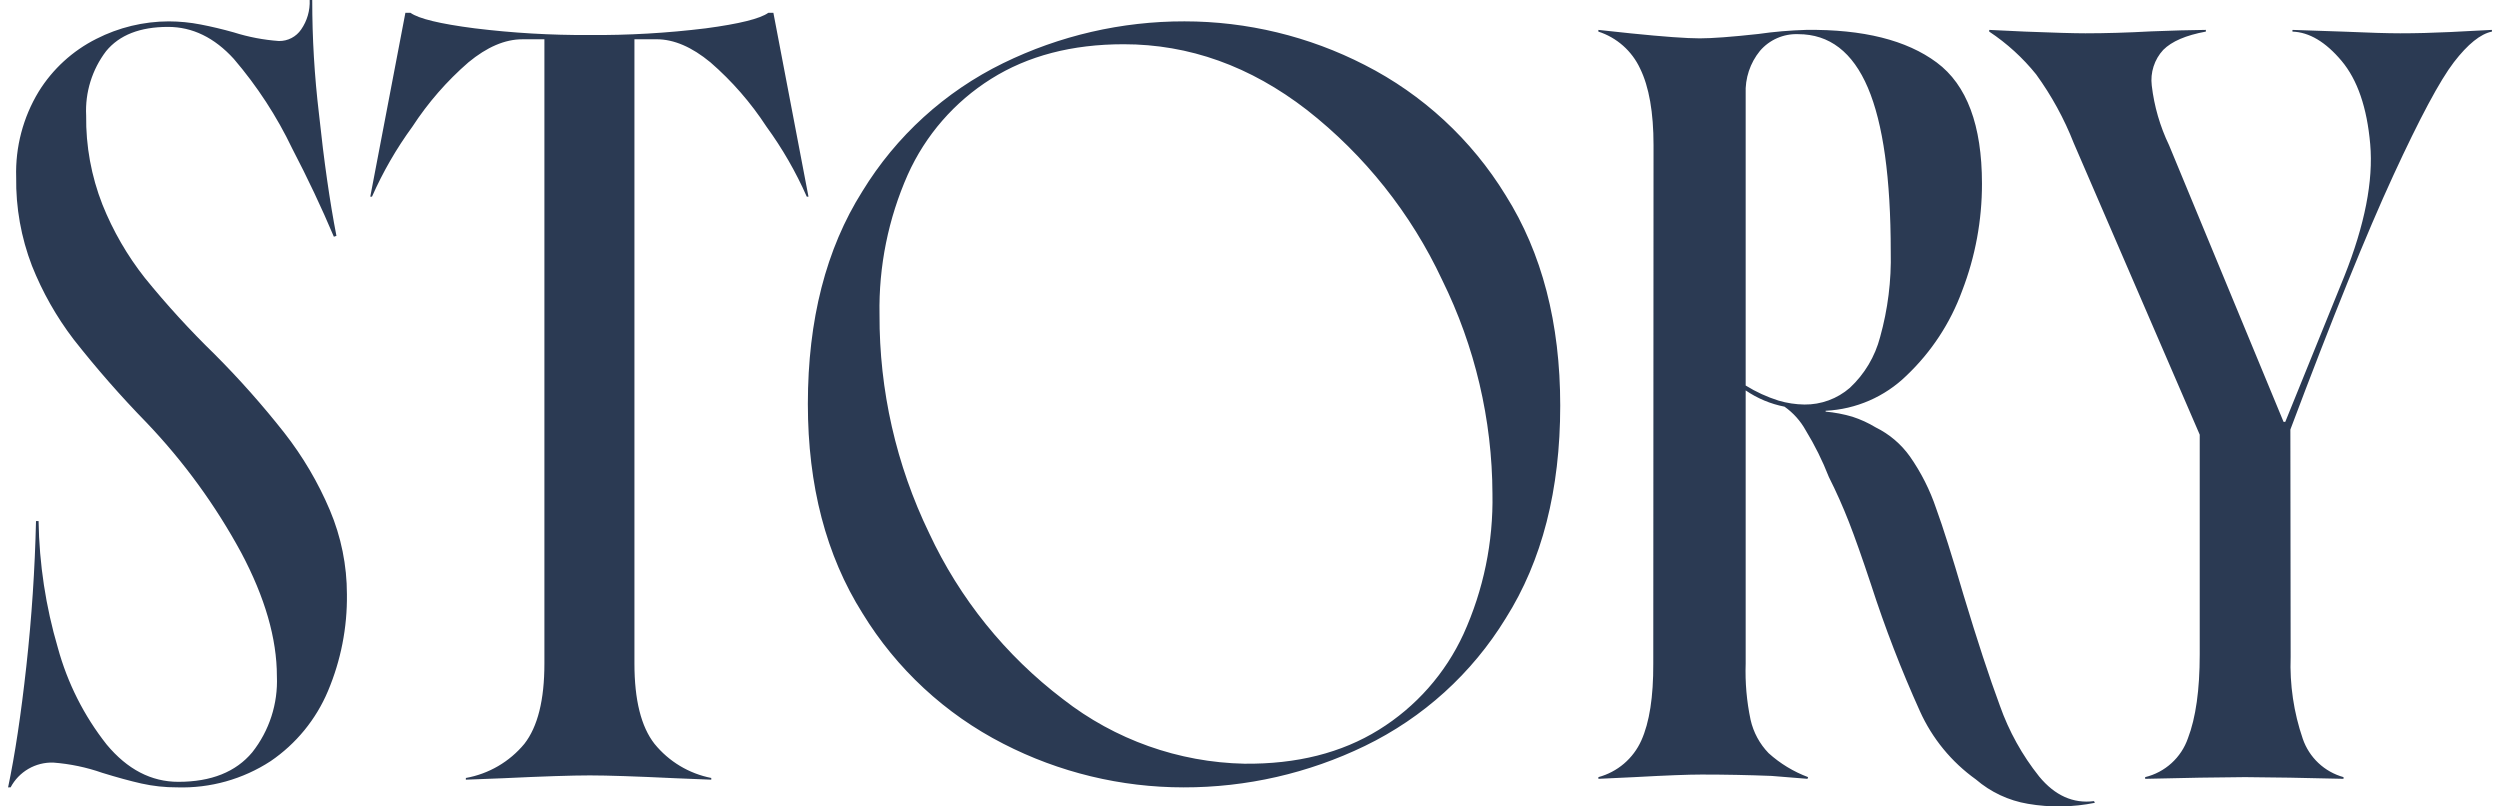 <svg width="155" height="50" viewBox="0 0 155 50" fill="none" xmlns="http://www.w3.org/2000/svg">
<g clip-path="url(#clip0_2286_1584)">
<path d="M0.501 48.817C0.924 46.815 1.302 44.308 1.634 41.296C1.966 38.283 2.165 35.286 2.232 32.305H2.391C2.433 34.965 2.835 37.606 3.585 40.158C4.18 42.342 5.209 44.383 6.612 46.16C7.895 47.702 9.377 48.473 11.057 48.473C13.093 48.473 14.621 47.863 15.639 46.644C16.698 45.304 17.24 43.629 17.167 41.923C17.167 39.594 16.43 37.042 14.956 34.267C13.367 31.334 11.395 28.624 9.092 26.209C7.491 24.568 5.979 22.842 4.563 21.039C3.498 19.643 2.629 18.107 1.98 16.476C1.308 14.726 0.976 12.864 1.003 10.99C0.945 9.122 1.43 7.277 2.399 5.679C3.265 4.28 4.502 3.149 5.972 2.41C7.362 1.701 8.899 1.33 10.46 1.325C11.125 1.327 11.789 1.391 12.442 1.519C13.111 1.648 13.797 1.811 14.499 2.009C15.407 2.296 16.345 2.475 17.294 2.543C17.565 2.547 17.832 2.484 18.073 2.359C18.313 2.235 18.518 2.052 18.671 1.829C19.042 1.294 19.227 0.652 19.2 0.002H19.359C19.357 2.358 19.496 4.711 19.775 7.05C20.087 9.992 20.449 12.517 20.859 14.624L20.7 14.677C19.934 12.866 19.075 11.046 18.122 9.218C17.163 7.212 15.944 5.342 14.498 3.653C13.293 2.33 11.933 1.668 10.418 1.668C8.682 1.668 7.402 2.169 6.578 3.171C5.708 4.315 5.27 5.729 5.342 7.164C5.318 9.05 5.661 10.924 6.35 12.681C7.005 14.316 7.891 15.848 8.982 17.232C10.329 18.892 11.773 20.471 13.305 21.962C14.838 23.497 16.28 25.122 17.622 26.827C18.773 28.296 19.724 29.912 20.452 31.631C21.151 33.283 21.51 35.058 21.509 36.851C21.534 38.908 21.134 40.947 20.335 42.842C19.595 44.604 18.361 46.113 16.782 47.189C15.06 48.313 13.033 48.881 10.977 48.816C10.232 48.819 9.49 48.739 8.763 48.577C8.064 48.419 7.258 48.198 6.343 47.916C5.362 47.572 4.341 47.359 3.305 47.28C2.764 47.263 2.229 47.398 1.761 47.669C1.293 47.941 0.911 48.338 0.658 48.816L0.501 48.817ZM28.884 48.234C30.305 47.981 31.59 47.231 32.51 46.119C33.339 45.058 33.753 43.399 33.753 41.14V2.436H32.382C31.309 2.436 30.195 2.913 29.041 3.866C27.703 5.027 26.535 6.369 25.568 7.853C24.58 9.206 23.74 10.661 23.063 12.194H22.957L25.134 0.795H25.451C25.955 1.158 27.281 1.479 29.429 1.756C31.78 2.045 34.147 2.184 36.516 2.172C38.938 2.191 41.358 2.052 43.761 1.756C45.84 1.479 47.13 1.158 47.634 0.795H47.95L50.126 12.194H50.02C49.345 10.661 48.507 9.205 47.52 7.851C46.553 6.367 45.384 5.025 44.046 3.864C42.892 2.911 41.779 2.434 40.705 2.434H39.335V41.14C39.335 43.399 39.749 45.058 40.579 46.117C41.468 47.213 42.714 47.962 44.099 48.234V48.34L41.865 48.25C39.419 48.134 37.654 48.075 36.57 48.075C35.462 48.075 33.674 48.134 31.207 48.25L28.882 48.34L28.884 48.234ZM73.388 48.817C69.498 48.818 65.663 47.891 62.204 46.111C58.605 44.271 55.584 41.472 53.476 38.024C51.217 34.436 50.087 30.109 50.087 25.044C50.087 19.827 51.213 15.434 53.465 11.864C55.559 8.436 58.589 5.679 62.198 3.916C65.697 2.205 69.541 1.318 73.436 1.324C77.321 1.325 81.15 2.251 84.607 4.025C88.209 5.858 91.233 8.652 93.345 12.098C95.604 15.682 96.734 20.033 96.734 25.15C96.734 30.374 95.608 34.769 93.356 38.334C91.263 41.755 88.231 44.502 84.621 46.249C81.12 47.945 77.279 48.823 73.388 48.817ZM77.153 47.35C80.4 47.382 83.178 46.681 85.487 45.248C87.785 43.826 89.613 41.758 90.741 39.302C91.977 36.575 92.589 33.607 92.532 30.614C92.515 26.016 91.449 21.482 89.414 17.358C87.485 13.234 84.611 9.621 81.026 6.814C77.516 4.1 73.729 2.743 69.666 2.743C66.465 2.743 63.726 3.458 61.449 4.89C59.178 6.315 57.38 8.382 56.282 10.828C55.073 13.556 54.475 16.517 54.53 19.5C54.51 24.195 55.563 28.832 57.608 33.057C59.497 37.111 62.344 40.642 65.905 43.348C69.124 45.861 73.07 47.265 77.153 47.35ZM129.88 49.775C128.513 50.052 127.105 50.073 125.73 49.836C124.537 49.636 123.422 49.113 122.505 48.324C120.995 47.246 119.798 45.786 119.035 44.094C117.879 41.535 116.867 38.914 116.004 36.242C115.46 34.604 115.003 33.311 114.632 32.361C114.261 31.412 113.847 30.482 113.388 29.571C112.995 28.566 112.514 27.596 111.951 26.675C111.63 26.096 111.182 25.596 110.641 25.214C109.777 25.045 108.958 24.702 108.232 24.206V41.14C108.192 42.31 108.294 43.482 108.536 44.628C108.712 45.407 109.099 46.123 109.655 46.697C110.37 47.341 111.2 47.845 112.102 48.182L112.065 48.287L109.836 48.107C108.399 48.05 106.952 48.022 105.494 48.022C104.679 48.022 103.301 48.075 101.359 48.181L99.1 48.287V48.182C99.684 48.024 100.226 47.739 100.686 47.347C101.146 46.954 101.513 46.465 101.761 45.913C102.266 44.792 102.513 43.201 102.503 41.14L102.519 9.001C102.519 6.965 102.241 5.38 101.685 4.247C101.434 3.708 101.075 3.227 100.63 2.833C100.185 2.44 99.664 2.142 99.099 1.96V1.854L101.132 2.071C103.15 2.276 104.567 2.378 105.384 2.378C106.153 2.378 107.362 2.288 109.011 2.107C109.995 1.966 110.986 1.882 111.98 1.853C115.51 1.811 118.209 2.485 120.078 3.876C121.947 5.266 122.882 7.769 122.882 11.384C122.886 13.656 122.47 15.909 121.653 18.029C120.925 20.024 119.744 21.823 118.204 23.286C116.855 24.602 115.071 25.378 113.189 25.468V25.52C113.751 25.572 114.307 25.677 114.849 25.837C115.355 26.001 115.841 26.224 116.296 26.5C117.141 26.915 117.868 27.534 118.414 28.3C119.11 29.295 119.659 30.384 120.045 31.534C120.461 32.671 121.026 34.456 121.739 36.888C122.59 39.708 123.34 41.993 123.989 43.744C124.551 45.337 125.376 46.824 126.429 48.144C127.405 49.326 128.539 49.834 129.83 49.669L129.88 49.775ZM111.874 25.081C112.907 25.092 113.907 24.725 114.688 24.049C115.601 23.199 116.253 22.106 116.567 20.898C117.047 19.179 117.269 17.399 117.226 15.615C117.226 11.047 116.754 7.656 115.81 5.441C114.865 3.226 113.425 2.119 111.487 2.118C111.04 2.101 110.595 2.184 110.184 2.364C109.774 2.543 109.41 2.812 109.119 3.152C108.505 3.904 108.189 4.856 108.232 5.826V23.902C108.87 24.298 109.556 24.613 110.273 24.839C110.793 24.992 111.332 25.074 111.874 25.081ZM132.999 48.182C133.608 48.035 134.17 47.737 134.633 47.316C135.097 46.895 135.447 46.364 135.652 45.773C136.139 44.505 136.383 42.77 136.383 40.568V26.95L128.573 8.874C127.98 7.36 127.196 5.928 126.241 4.612C125.413 3.584 124.432 2.689 123.332 1.96V1.854L125.576 1.96C127.351 2.03 128.592 2.065 129.298 2.065C130.544 2.065 131.909 2.025 133.391 1.944C134.651 1.894 135.775 1.864 136.763 1.853V1.959C135.528 2.185 134.647 2.564 134.119 3.095C133.847 3.389 133.643 3.739 133.521 4.121C133.398 4.502 133.36 4.905 133.409 5.303C133.559 6.586 133.921 7.836 134.481 9.001L141.581 26.156H141.687L145.346 17.134C146.617 13.943 147.153 11.211 146.953 8.938C146.754 6.665 146.161 4.943 145.174 3.77C144.187 2.598 143.173 1.995 142.132 1.96V1.854C143.011 1.879 144.056 1.914 145.267 1.96C146.863 2.03 148.046 2.065 148.814 2.065C149.785 2.065 150.819 2.039 151.917 1.986C153.014 1.933 153.875 1.889 154.5 1.853V1.959C153.794 2.1 153.008 2.732 152.143 3.854C151.279 4.977 150.026 7.318 148.385 10.878C146.743 14.438 144.616 19.689 142.003 26.632L142.02 40.568V40.727C141.957 42.45 142.212 44.171 142.771 45.802C142.967 46.375 143.3 46.891 143.74 47.306C144.181 47.721 144.716 48.021 145.299 48.182V48.287C142.906 48.227 140.872 48.192 139.195 48.182C137.518 48.192 135.452 48.227 132.999 48.287V48.182Z" fill="#2B3A53"/>
</g>
<defs>
<clipPath id="clip0_2286_1584">
<rect width="154" height="50" fill="white" transform="translate(0.5)"/>
</clipPath>
</defs>
</svg>
